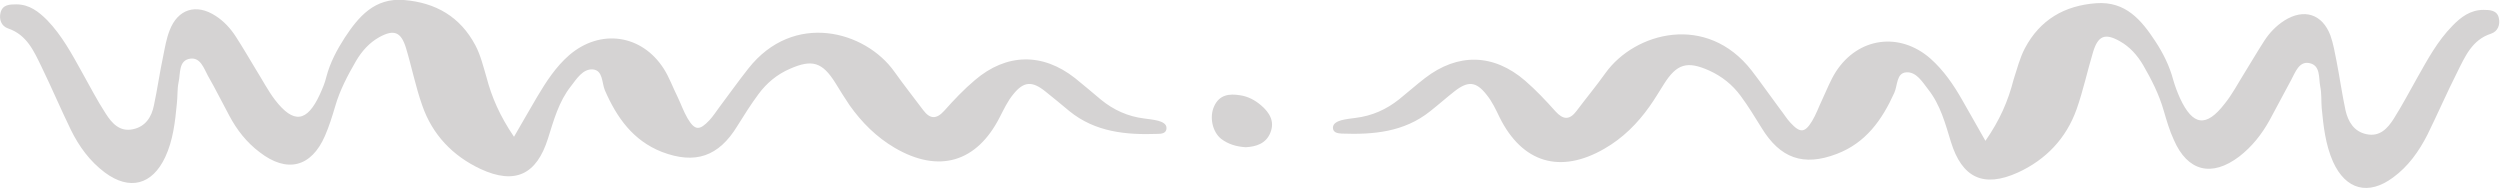 <?xml version="1.0" encoding="utf-8"?>
<!-- Generator: Adobe Illustrator 23.0.1, SVG Export Plug-In . SVG Version: 6.00 Build 0)  -->
<svg version="1.1" id="Livello_1" xmlns="http://www.w3.org/2000/svg" xmlns:xlink="http://www.w3.org/1999/xlink" x="0px" y="0px"
	 viewBox="0 0 860.9 65.2" style="enable-background:new 0 0 860.9 65.2;" xml:space="preserve">
<style type="text/css">
	.st0{fill:#D5D3D3;}
</style>
<g>
	<path class="st0" d="M177,47.1c3.1-5.3,5.5-9.6,8-13.8c3.1-5.2,6.4-10.3,11-14.3c10.7-9.2,25-7.2,32.6,4.7c1.9,3,3.1,6.4,4.7,9.6
		c1.2,2.5,2.1,5.1,3.5,7.5c2.5,4.2,4.1,4.2,7.5,0.6c1.3-1.4,2.3-3,3.5-4.6c3.3-4.4,6.5-8.9,9.9-13.2c15.6-19.8,40.3-13,50.3,1.1
		c3.2,4.5,6.6,8.8,9.9,13.2c2.4,3.2,4.6,3.2,7.3,0.2c3.3-3.7,6.7-7.3,10.5-10.5c10.9-9.3,23.3-9.5,34.5-0.7c3,2.4,5.9,4.9,8.9,7.4
		c4.4,3.6,9.3,5.8,14.9,6.5c1.6,0.2,3.3,0.4,4.9,0.8c1.3,0.4,2.8,1,2.8,2.5c0,1.8-1.7,2-3,2c-10.9,0.4-21.5-0.6-30.4-7.8
		c-2.8-2.3-5.5-4.6-8.3-6.8c-4.6-3.7-7.5-3.5-11.1,1c-1.9,2.3-3.2,5.1-4.6,7.8c-7.9,15.6-21,19.5-36.2,10.6
		c-6.3-3.7-11.3-8.7-15.5-14.6c-1.7-2.5-3.3-5.1-4.9-7.7c-4.5-7.2-8-8.3-15.7-4.9c-4.4,1.9-8,4.9-10.8,8.7c-2.6,3.5-5,7.3-7.3,11
		c-6.4,10.5-14.5,13.3-26,8.9c-9.9-3.9-15.5-11.8-19.6-21.2c-1.1-2.6-0.6-6.9-4.2-7.2c-3.4-0.2-5.5,3.2-7.5,5.8
		c-4.2,5.3-5.9,11.7-7.9,18c-3.9,12.4-11.3,16-23.2,10.5c-9.6-4.5-16.6-11.8-20.1-21.9c-2.3-6.5-3.6-13.2-5.6-19.8
		c-1.7-5.5-4.1-6.5-9.2-3.7c-3.4,1.9-6,4.8-8,8.2c-2.9,5-5.6,10.1-7.2,15.7c-1,3.4-2.1,6.9-3.5,10.1c-4.7,10.8-13.1,12.9-22.5,5.6
		C85,49.1,81.6,44.8,79,39.9c-2.5-4.6-4.8-9.3-7.4-13.8c-1.4-2.6-2.6-6.4-6.1-5.9c-4.1,0.6-3.3,5.1-4,8.1c-0.5,2.4-0.3,4.9-0.6,7.4
		c-0.6,6.3-1.3,12.6-4,18.4c-4.5,9.6-12.3,11.6-20.8,5.3c-5.2-3.9-8.9-9-11.7-14.7c-3.5-7.2-6.6-14.5-10.1-21.7
		C11.7,17.7,9.3,12,2.8,9.8C0.4,9-0.4,6.6,0.2,4.3c0.7-2.7,3.1-2.8,5.4-2.8c4.5,0,7.7,2.5,10.7,5.5c5,5.2,8.4,11.5,11.9,17.8
		c2.7,4.8,5.2,9.7,8.2,14.3c2.1,3.3,4.8,6.4,9.4,5.4c4.3-0.9,6.4-4.2,7.2-8.2c1.2-5.6,2-11.4,3.2-17c0.6-3,1.1-6,2.2-8.8
		c2.8-7.4,9.2-9.4,15.9-5c2.8,1.8,5.1,4.3,6.9,7.1c2.4,3.7,4.6,7.5,6.9,11.3c2.2,3.5,4.1,7.2,6.6,10.5c6.4,8.3,11,7.7,15.4-1.8
		c0.9-2,1.8-4,2.3-6.2c1.3-4.9,3.6-9.2,6.3-13.4c4.8-7.3,10.3-13.8,20.4-13c11,0.9,19.4,5.8,24.6,15.6c1.8,3.4,2.7,7.2,3.8,10.9
		C169.3,33.4,172.1,39.9,177,47.1z"/>
	<path class="st0" d="M683.7,48.5c-3.1-5.4-5.4-9.6-7.9-13.9c-3-5.3-6.4-10.3-11-14.4c-10.6-9.3-24.9-7.4-32.6,4.5
		c-1.9,3-3.2,6.4-4.7,9.6c-1.2,2.5-2.1,5.1-3.5,7.4c-2.5,4.1-4.1,4.2-7.5,0.5c-1.3-1.4-2.3-3.1-3.5-4.6c-3.3-4.4-6.4-8.9-9.8-13.3
		c-15.5-19.9-40.2-13.2-50.3,0.8c-3.2,4.5-6.7,8.7-10,13.1c-2.4,3.2-4.6,3.1-7.3,0.1c-3.3-3.7-6.7-7.3-10.4-10.5
		c-10.9-9.4-23.2-9.6-34.5-0.9c-3,2.3-5.9,4.9-8.9,7.3c-4.4,3.5-9.3,5.7-15,6.4c-1.6,0.2-3.3,0.4-4.9,0.8c-1.3,0.4-2.8,1-2.9,2.5
		c0,1.8,1.6,2,3,2.1c10.9,0.4,21.5-0.5,30.5-7.7c2.8-2.2,5.5-4.6,8.3-6.8c4.7-3.7,7.5-3.5,11.1,1.1c1.9,2.3,3.2,5.1,4.5,7.8
		c7.8,15.7,20.9,19.6,36.1,10.8c6.3-3.6,11.4-8.7,15.5-14.5c1.8-2.5,3.3-5.1,4.9-7.6c4.5-7.2,8.1-8.2,15.7-4.8c4.4,2,8,4.9,10.8,8.7
		c2.6,3.5,4.9,7.3,7.2,11c6.4,10.5,14.4,13.4,25.9,9c10-3.8,15.6-11.7,19.8-21c1.2-2.6,0.7-6.9,4.2-7.1c3.4-0.2,5.5,3.3,7.5,5.9
		c4.2,5.3,5.9,11.8,7.8,18c3.8,12.4,11.2,16,23.1,10.6c9.6-4.4,16.6-11.7,20.2-21.8c2.3-6.5,3.7-13.2,5.7-19.8
		c1.7-5.5,4.1-6.5,9.2-3.6c3.4,1.9,6,4.8,8,8.2c2.9,5,5.5,10.1,7.1,15.7c1,3.4,2,6.9,3.5,10.1c4.7,10.8,13,12.9,22.5,5.7
		c4.4-3.4,7.8-7.7,10.5-12.6c2.5-4.6,4.9-9.2,7.4-13.8c1.4-2.6,2.7-6.4,6.1-5.8c4.1,0.7,3.3,5.1,3.9,8.1c0.5,2.4,0.3,4.9,0.5,7.4
		c0.6,6.3,1.3,12.6,3.9,18.5c4.4,9.7,12.2,11.7,20.7,5.4c5.2-3.8,8.9-9,11.8-14.7c3.5-7.1,6.7-14.5,10.3-21.6
		c2.7-5.4,5.1-11.1,11.6-13.2c2.4-0.8,3.2-3.1,2.7-5.4c-0.6-2.7-3.1-2.8-5.3-2.8c-4.5,0-7.8,2.5-10.7,5.5c-5.1,5.2-8.5,11.5-12,17.7
		c-2.7,4.8-5.3,9.7-8.2,14.3c-2.1,3.3-4.8,6.3-9.4,5.3c-4.3-0.9-6.3-4.3-7.2-8.2c-1.2-5.6-2-11.4-3.1-17c-0.6-3-1.1-6-2.1-8.8
		c-2.8-7.4-9.1-9.4-15.9-5.1c-2.8,1.8-5.1,4.2-6.9,7c-2.4,3.7-4.6,7.5-6.9,11.2c-2.2,3.5-4.1,7.2-6.7,10.4c-6.4,8.3-11,7.6-15.4-1.9
		c-0.9-2-1.7-4.1-2.3-6.2c-1.3-4.9-3.5-9.3-6.2-13.4c-4.8-7.3-10.2-13.8-20.3-13.1c-11,0.8-19.4,5.7-24.6,15.5
		c-1.8,3.4-2.7,7.2-3.9,10.8C691.5,34.8,688.7,41.3,683.7,48.5z"/>
	<path class="st0" d="M429,50.7c-3.2-0.2-6-1-8.5-2.9c-3-2.4-4.1-7.5-2.4-11.2c1.8-4,5.2-4.4,8.9-3.8c2.8,0.4,5.2,1.7,7.3,3.5
		c2.9,2.5,4.7,5.5,3.2,9.3C436,49.5,432.5,50.5,429,50.7z"/>
</g>
</svg>
